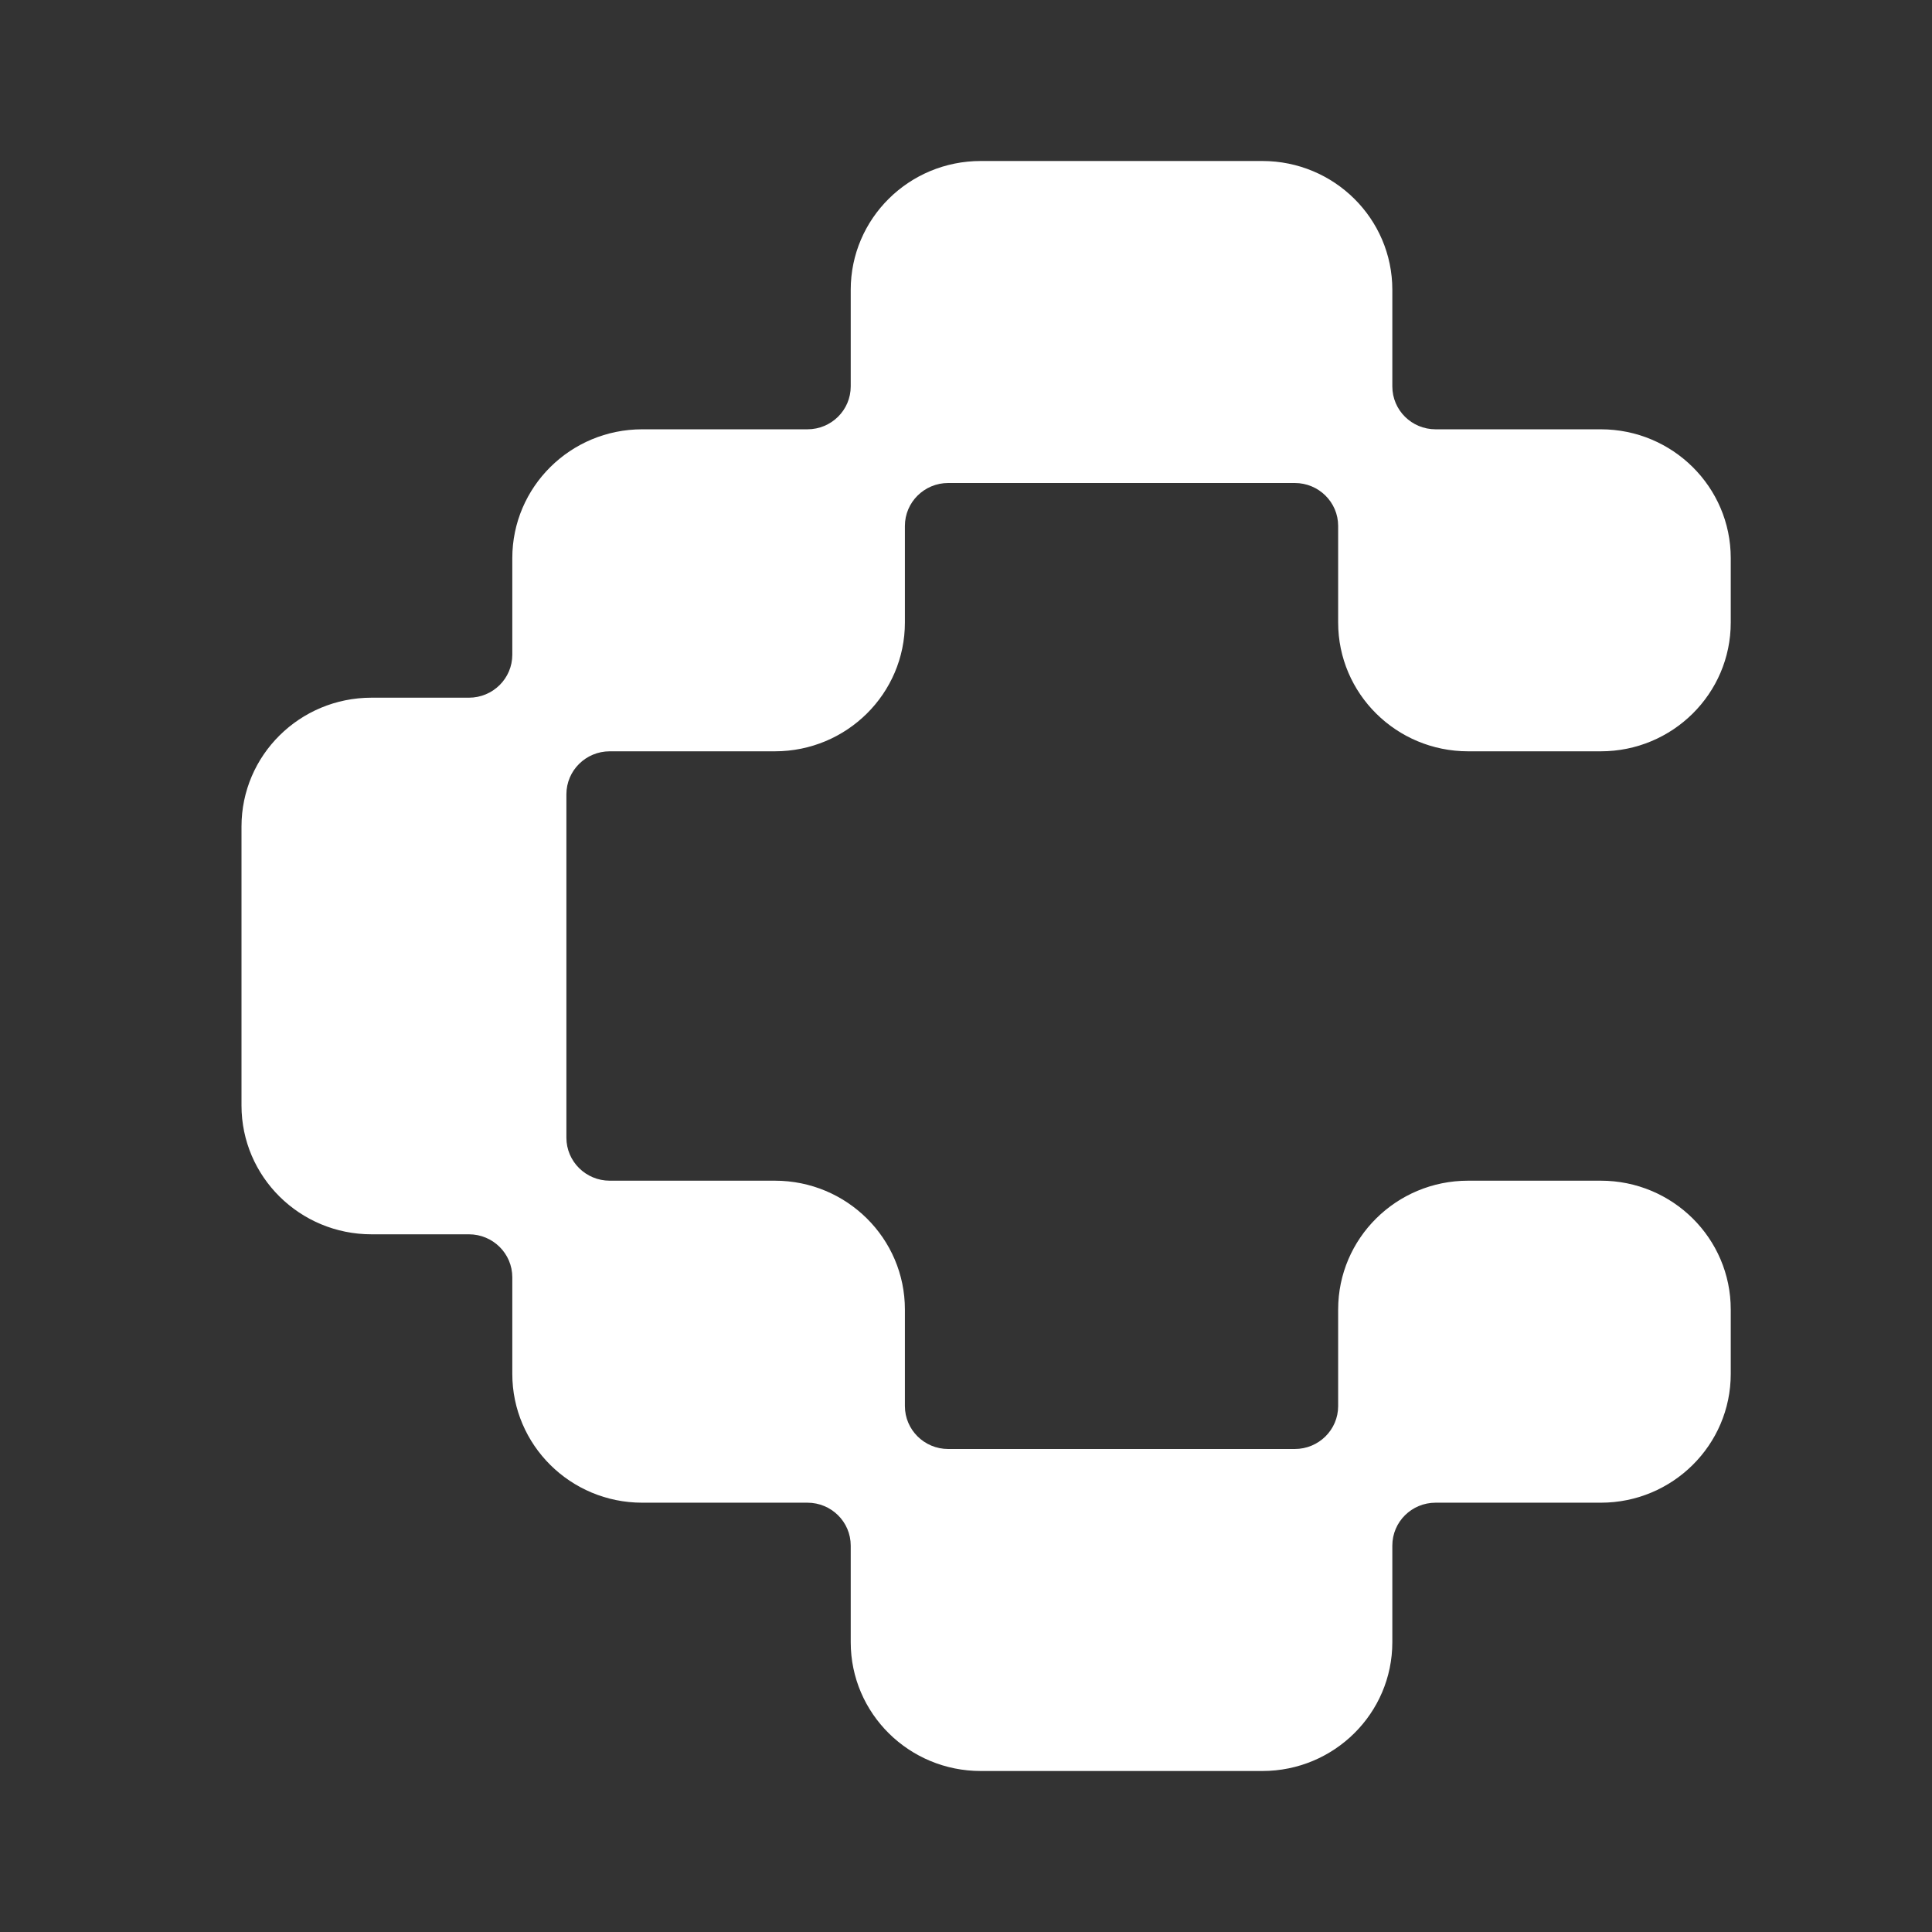 <svg width="24" height="24" viewBox="0 0 24 24" fill="none" xmlns="http://www.w3.org/2000/svg">
    <rect x="0" y="0" width="24" height="24" fill="#333333" stroke="none"/>
    <path d="M11.241 6.533C11.241 6.239 11.482 6 11.779 6H16.084C16.382 6 16.623 6.239 16.623 6.533V7.733C16.623 8.617 17.346 9.333 18.237 9.333H19.886C20.777 9.333 21.5 8.617 21.5 7.733V6.933C21.5 6.05 20.777 5.333 19.886 5.333H17.834C17.536 5.333 17.296 5.095 17.296 4.8V3.6C17.296 2.716 16.573 2 15.681 2H12.183C11.291 2 10.568 2.716 10.568 3.6V4.8C10.568 5.095 10.327 5.333 10.03 5.333H7.978C7.086 5.333 6.364 6.05 6.364 6.933V8.133C6.364 8.428 6.123 8.667 5.825 8.667H4.615C3.723 8.667 3 9.383 3 10.267V13.733C3 14.617 3.723 15.333 4.615 15.333H5.825C6.123 15.333 6.364 15.572 6.364 15.867V17.067C6.364 17.95 7.086 18.667 7.978 18.667H10.03C10.327 18.667 10.568 18.905 10.568 19.2V20.4C10.568 21.284 11.291 22 12.183 22H15.681C16.573 22 17.296 21.284 17.296 20.4V19.2C17.296 18.905 17.536 18.667 17.834 18.667H19.886C20.777 18.667 21.5 17.95 21.5 17.067V16.267C21.5 15.383 20.777 14.667 19.886 14.667H18.237C17.346 14.667 16.623 15.383 16.623 16.267V17.467C16.623 17.761 16.382 18 16.084 18H11.779C11.482 18 11.241 17.761 11.241 17.467V16.267C11.241 15.383 10.518 14.667 9.626 14.667H7.575C7.277 14.667 7.036 14.428 7.036 14.133V9.867C7.036 9.572 7.277 9.333 7.575 9.333H9.626C10.518 9.333 11.241 8.617 11.241 7.733V6.533Z" fill="white"/>
</svg>
